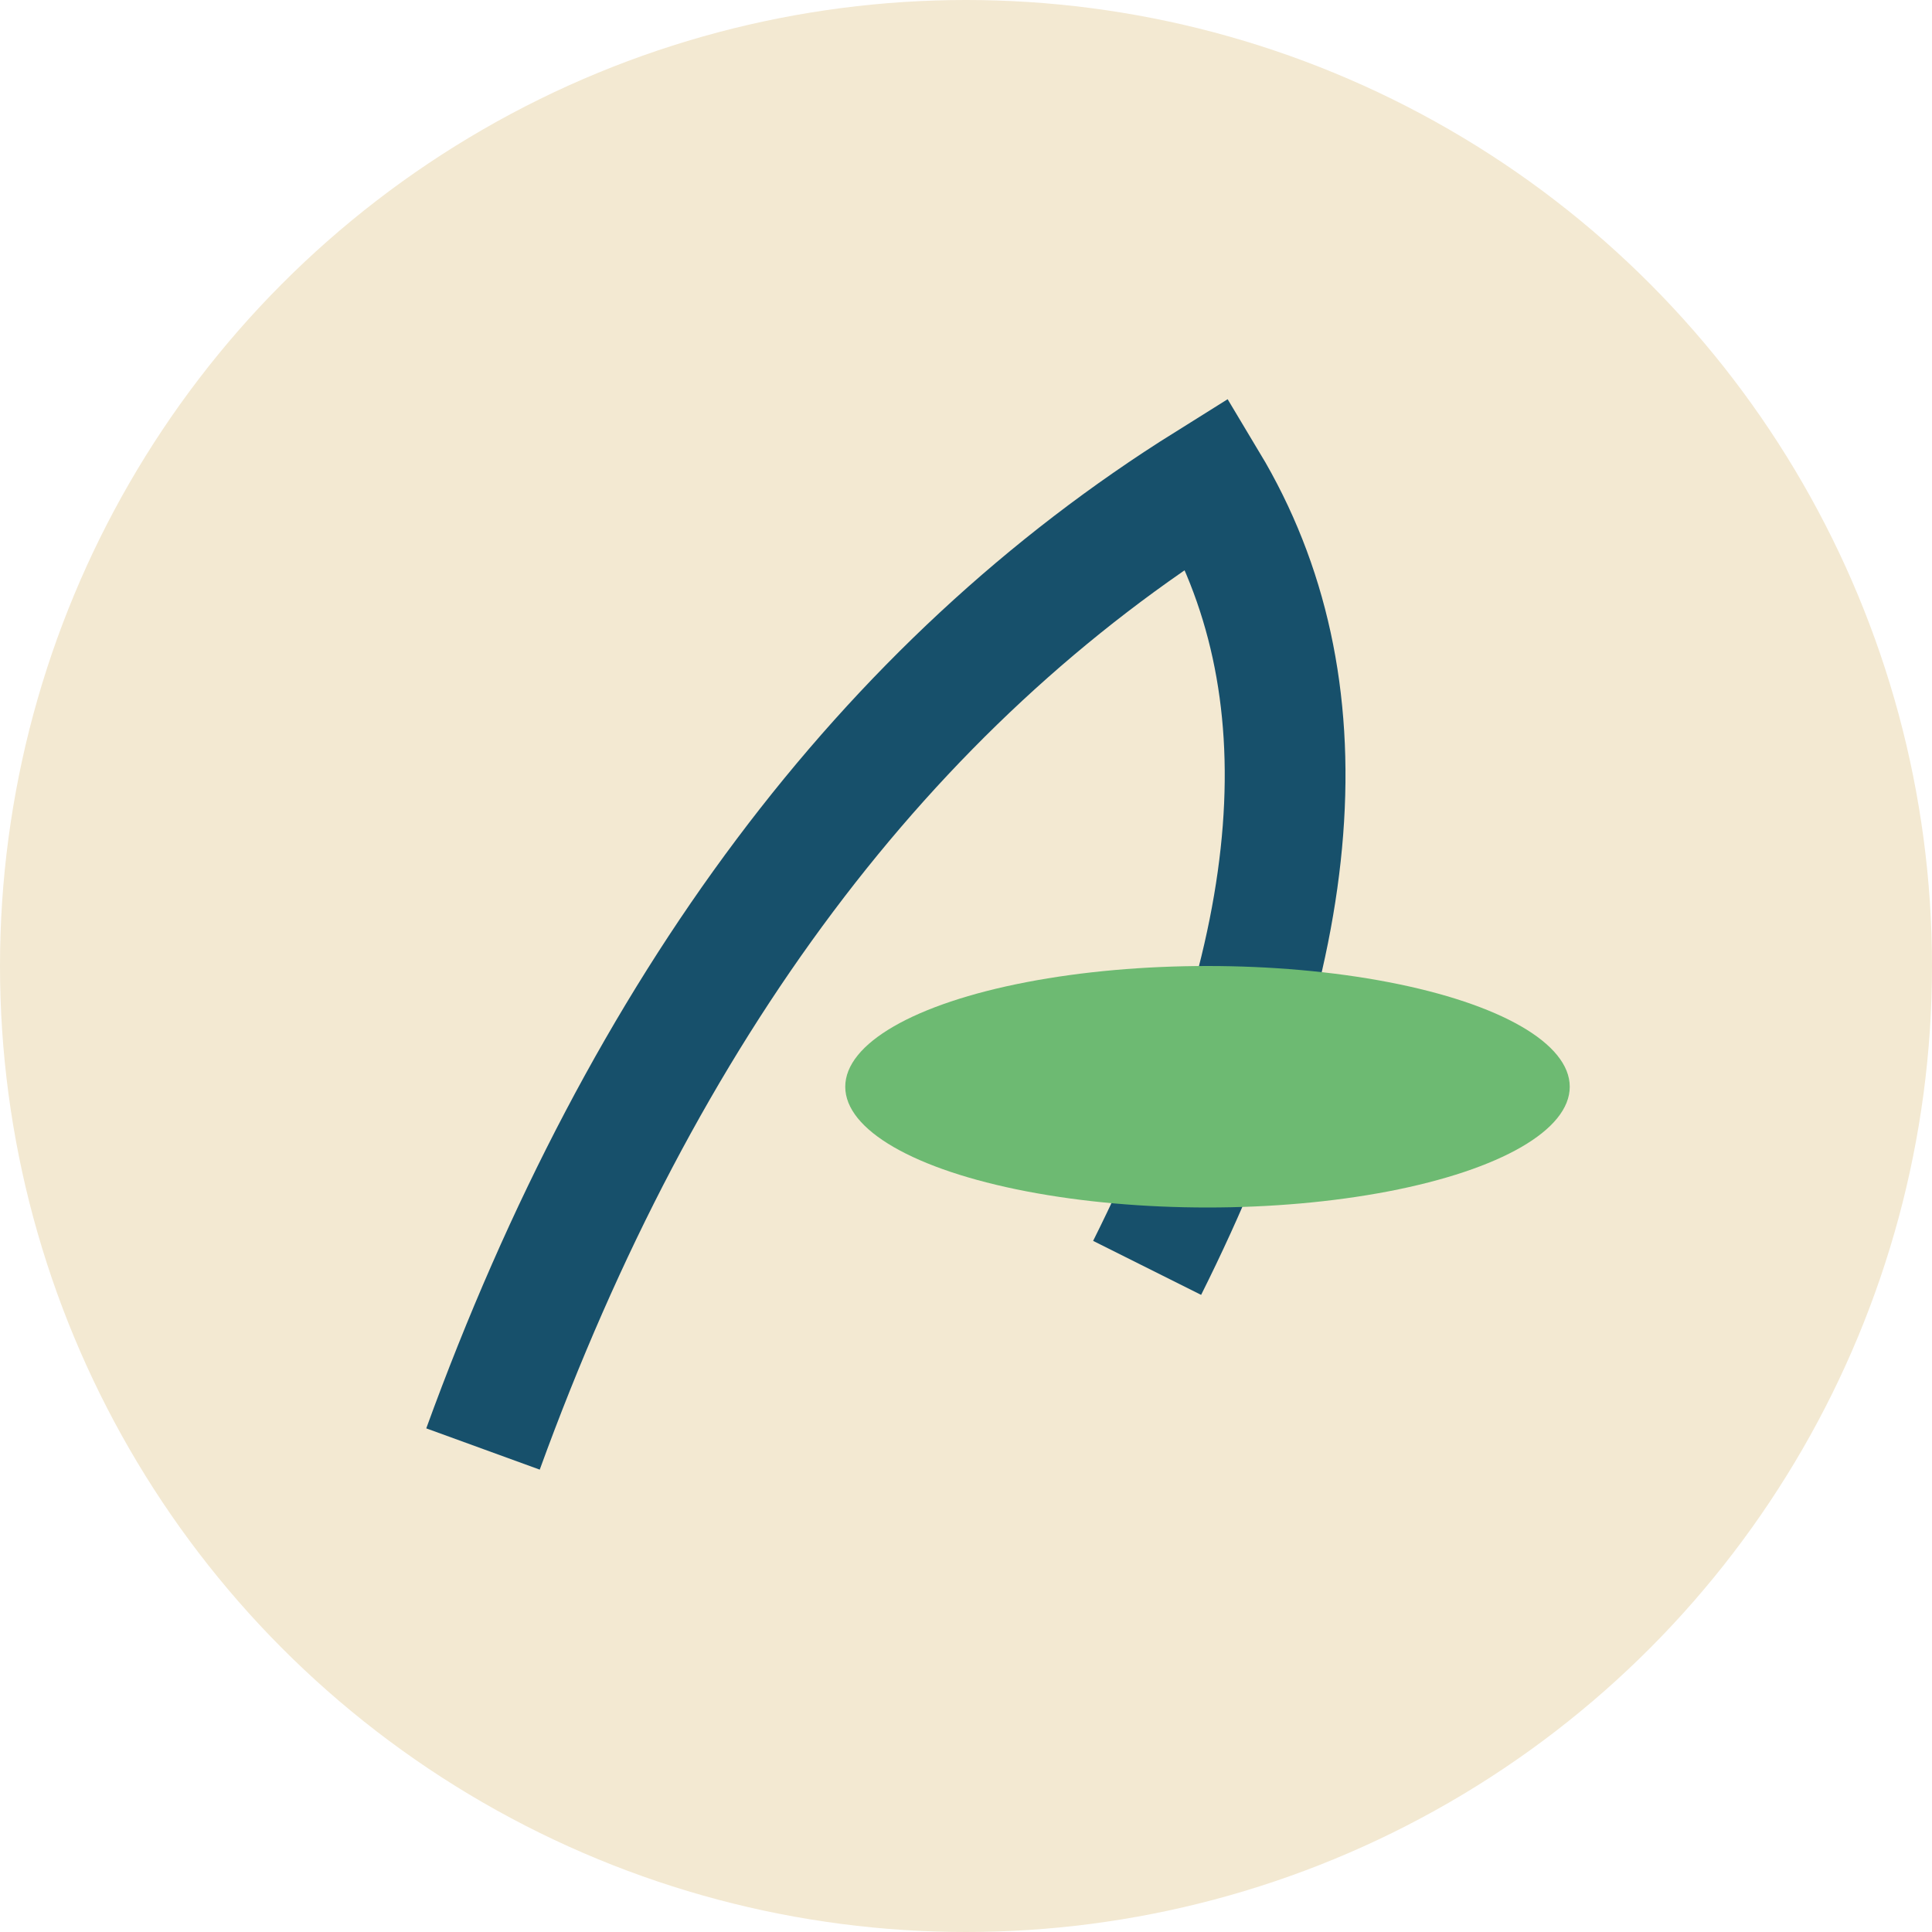 <?xml version="1.0" encoding="UTF-8"?>
<svg xmlns="http://www.w3.org/2000/svg" width="32" height="32" viewBox="0 0 32 32"><circle cx="16" cy="16" r="16" fill="#F3E9D2"/><path d="M8 24Q12 13 20 8q3 5-1 13" stroke="#17506B" stroke-width="2" fill="none"/><ellipse cx="20" cy="18" rx="6" ry="2" fill="#6DBA72"/></svg>